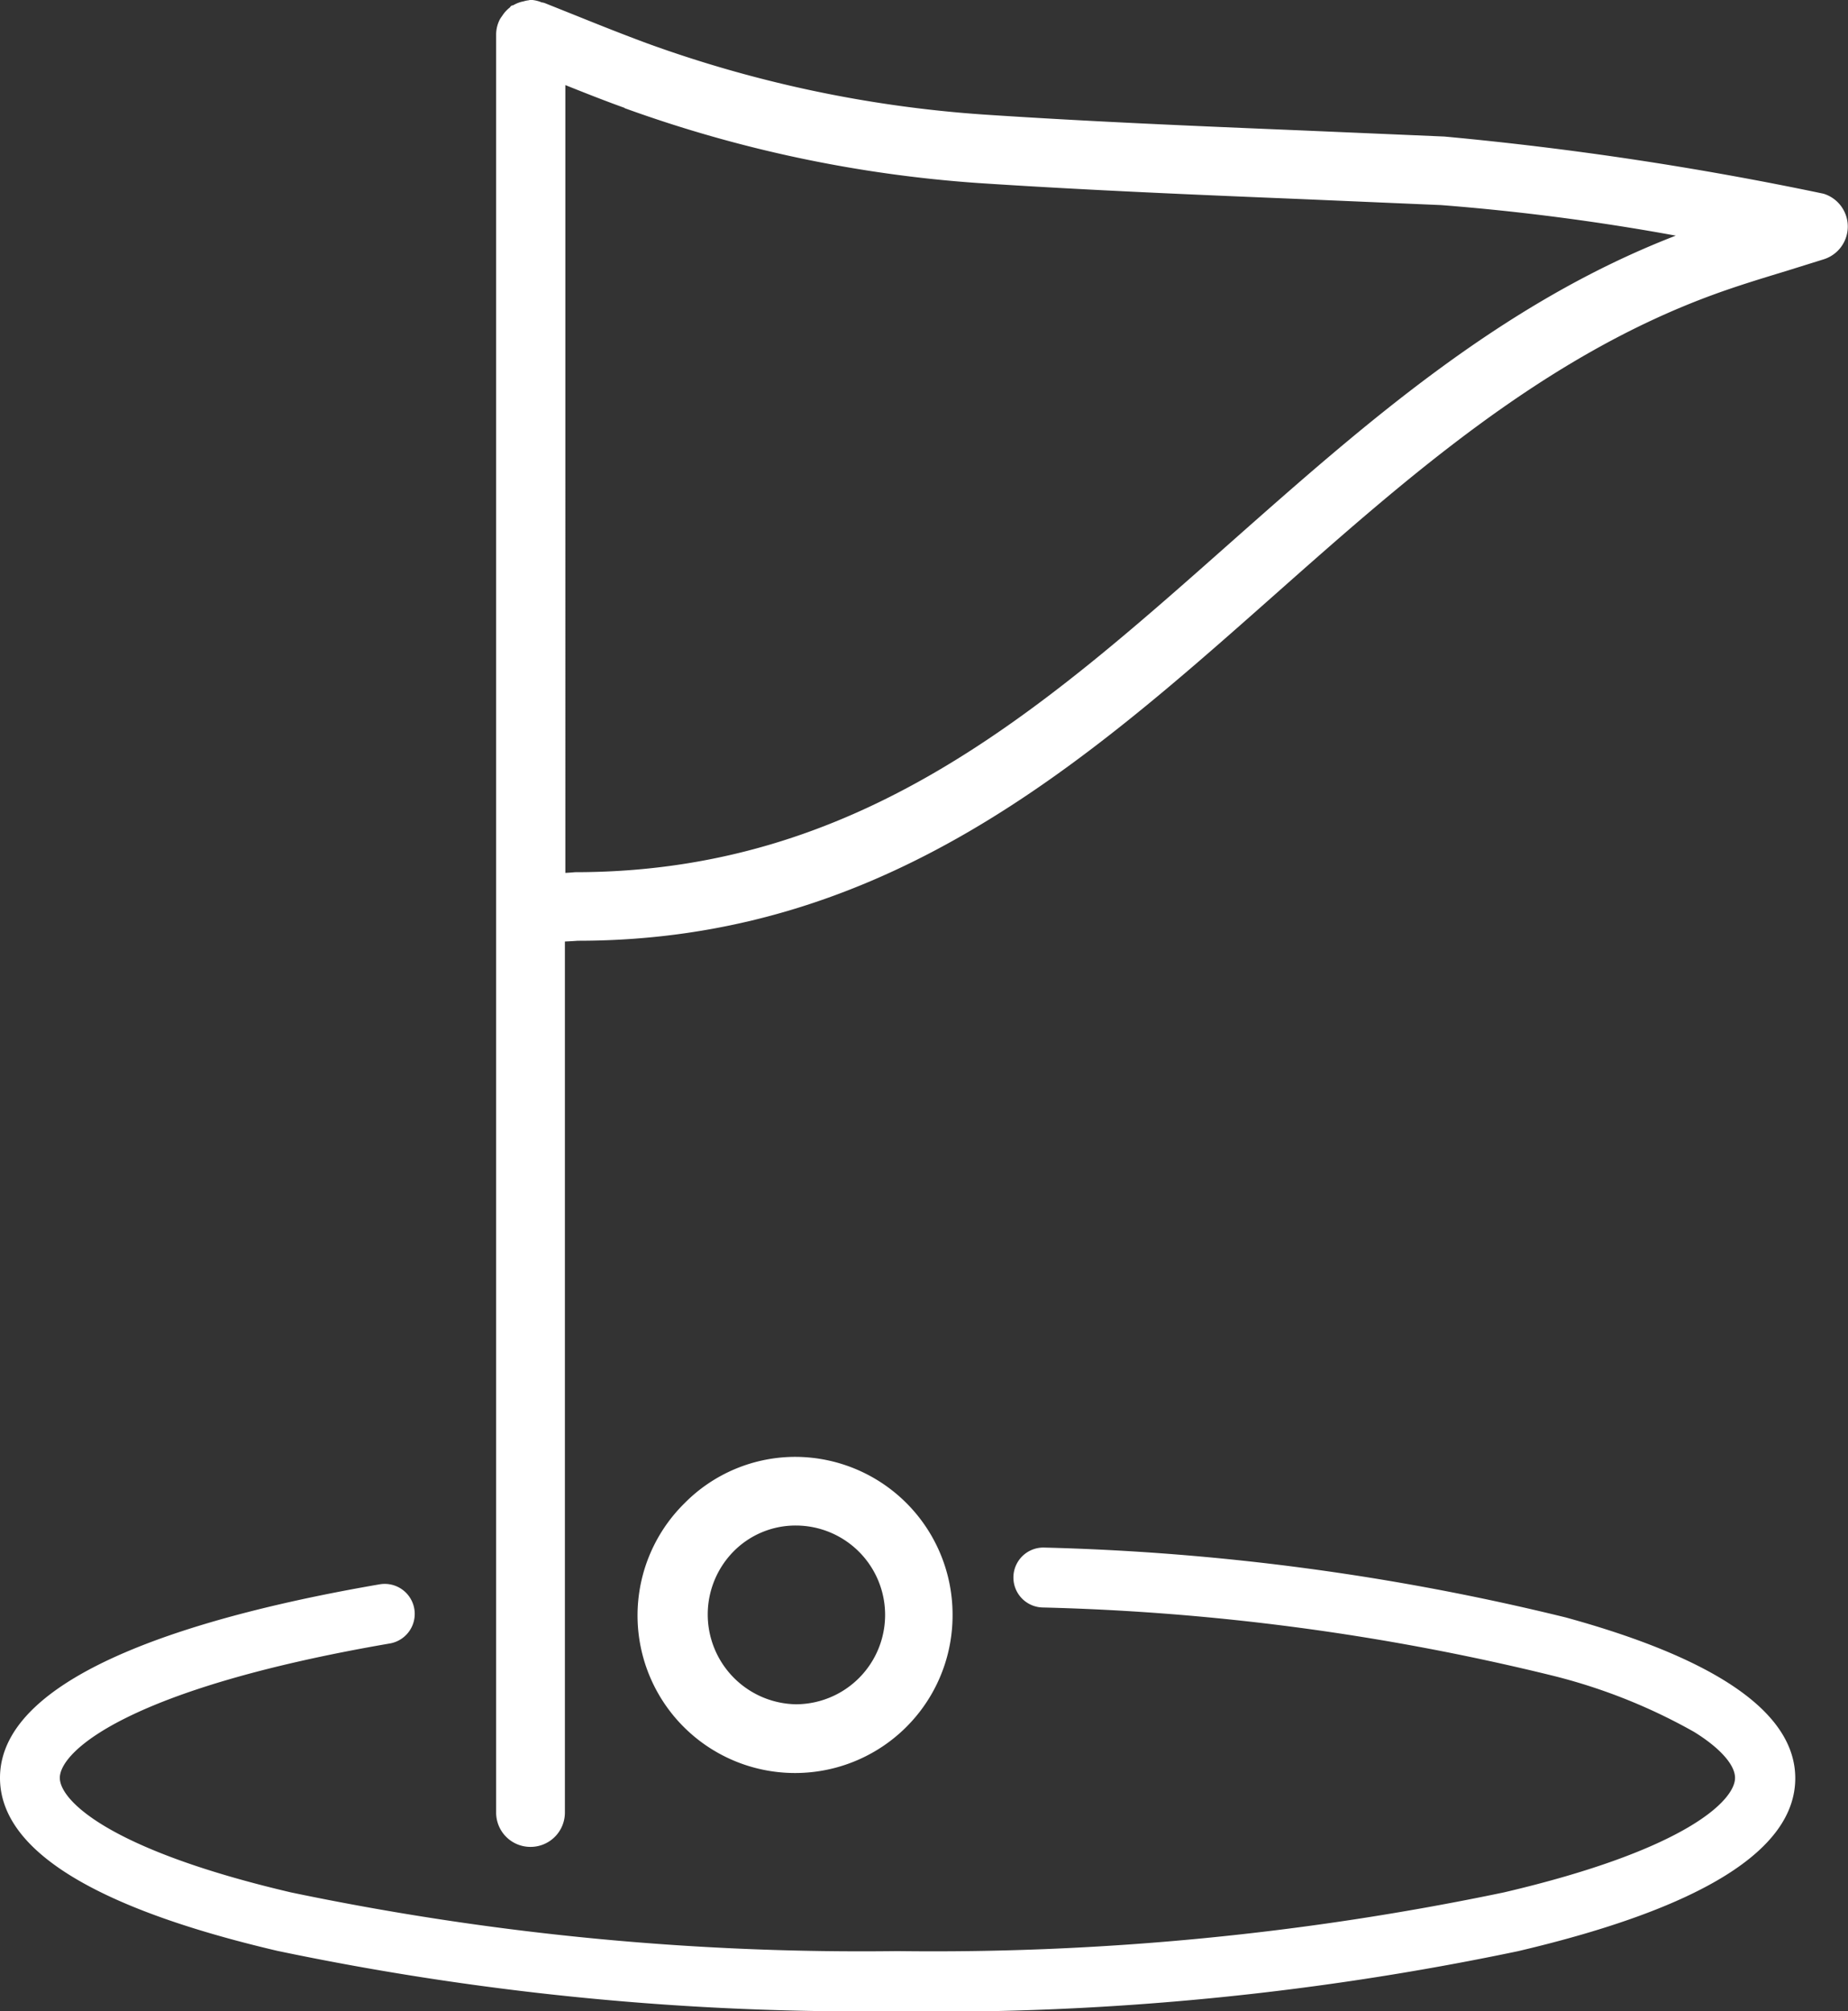 <svg id="Golf" xmlns="http://www.w3.org/2000/svg" xmlns:xlink="http://www.w3.org/1999/xlink" width="37.039" height="40.302" viewBox="0 0 37.039 40.302">
  <rect x="0" y="0" width="37.039" height="40.302" fill="#333333" stroke="none"/>
  <defs>
    <clipPath id="clip-path">
      <rect id="Rectangle_22" data-name="Rectangle 22" width="37.039" height="40.302" transform="translate(0 0)" fill="#fff"/>
    </clipPath>
  </defs>
  <g id="Groupe_14" data-name="Groupe 14" transform="translate(0 0)" clip-path="url(#clip-path)">
    <path id="Tracé_15" data-name="Tracé 15" d="M290.2,37.013a.688.688,0,0,0,.687-.687V18.87c.107-.005.2-.01.256-.015,6.142,0,10.13-3.532,13.983-6.945,2.645-2.342,5.378-4.762,8.792-6.007.471-.172.95-.318,1.447-.469l.756-.236a.688.688,0,0,0-.007-1.313,66.961,66.961,0,0,0-7.6-1.146l-2.8-.12c-2.157-.089-4.314-.179-6.467-.323a24.712,24.712,0,0,1-6.7-1.42C292.071.7,291.6.513,291.124.321l-.65-.26a.017.017,0,0,0-.008,0l-.01-.005c-.01-.005-.022,0-.034-.005A.659.659,0,0,0,290.2,0a.279.279,0,0,0-.041.009.511.511,0,0,0-.1.021.639.639,0,0,0-.2.074c-.016.009-.034.007-.048.017s-.021.028-.035.038a.655.655,0,0,0-.146.163.649.649,0,0,0-.047.07.667.667,0,0,0-.074.3V36.326a.687.687,0,0,0,.686.687ZM289.517.692V36.326m1.373,0V18.87m1.193-16.7a26.107,26.107,0,0,0,7.074,1.5c2.164.143,4.333.234,6.5.323l2.795.12a45.969,45.969,0,0,1,4.7.612c-3.514,1.358-6.266,3.8-8.93,6.156-3.831,3.394-7.448,6.6-13.135,6.6-.05.005-.117.01-.191.014V1.708c.4.16.794.316,1.193.459Z" transform="translate(-279.565 -0.003)" fill="#fff"/>
    <path id="Tracé_16" data-name="Tracé 16" d="M17.991,911.455a57.154,57.154,0,0,1-12.433-1.209C1.87,909.382,0,908.216,0,906.78c0-2.125,4.139-3.282,7.611-3.879a.6.6,0,0,1,.2,1.186c-5.23.9-6.612,2.154-6.612,2.693,0,.449.975,1.438,4.629,2.294a55.918,55.918,0,0,0,12.159,1.177,55.918,55.918,0,0,0,12.159-1.177c3.654-.856,4.629-1.845,4.629-2.294,0-.26-.3-.6-.822-.922a11.315,11.315,0,0,0-2.889-1.14,47.714,47.714,0,0,0-10.176-1.353.6.6,0,1,1,.048-1.2,48.885,48.885,0,0,1,10.446,1.4c3.049.837,4.6,1.921,4.6,3.222,0,1.436-1.87,2.6-5.558,3.466a57.155,57.155,0,0,1-12.433,1.209" transform="translate(0 -871.153)" fill="#fff"/>
    <path id="Tracé_17" data-name="Tracé 17" d="M378.782,852.531a3.16,3.16,0,0,0-3.145-3.167,3.123,3.123,0,0,0-2.229.931,3.157,3.157,0,1,0,5.374,2.236Zm-3.145,1.791a1.8,1.8,0,0,1-1.249-3.058,1.744,1.744,0,0,1,1.251-.524,1.791,1.791,0,0,1,0,3.582" transform="translate(-359.69 -820.17)" fill="#fff"/>
  </g>
</svg>
